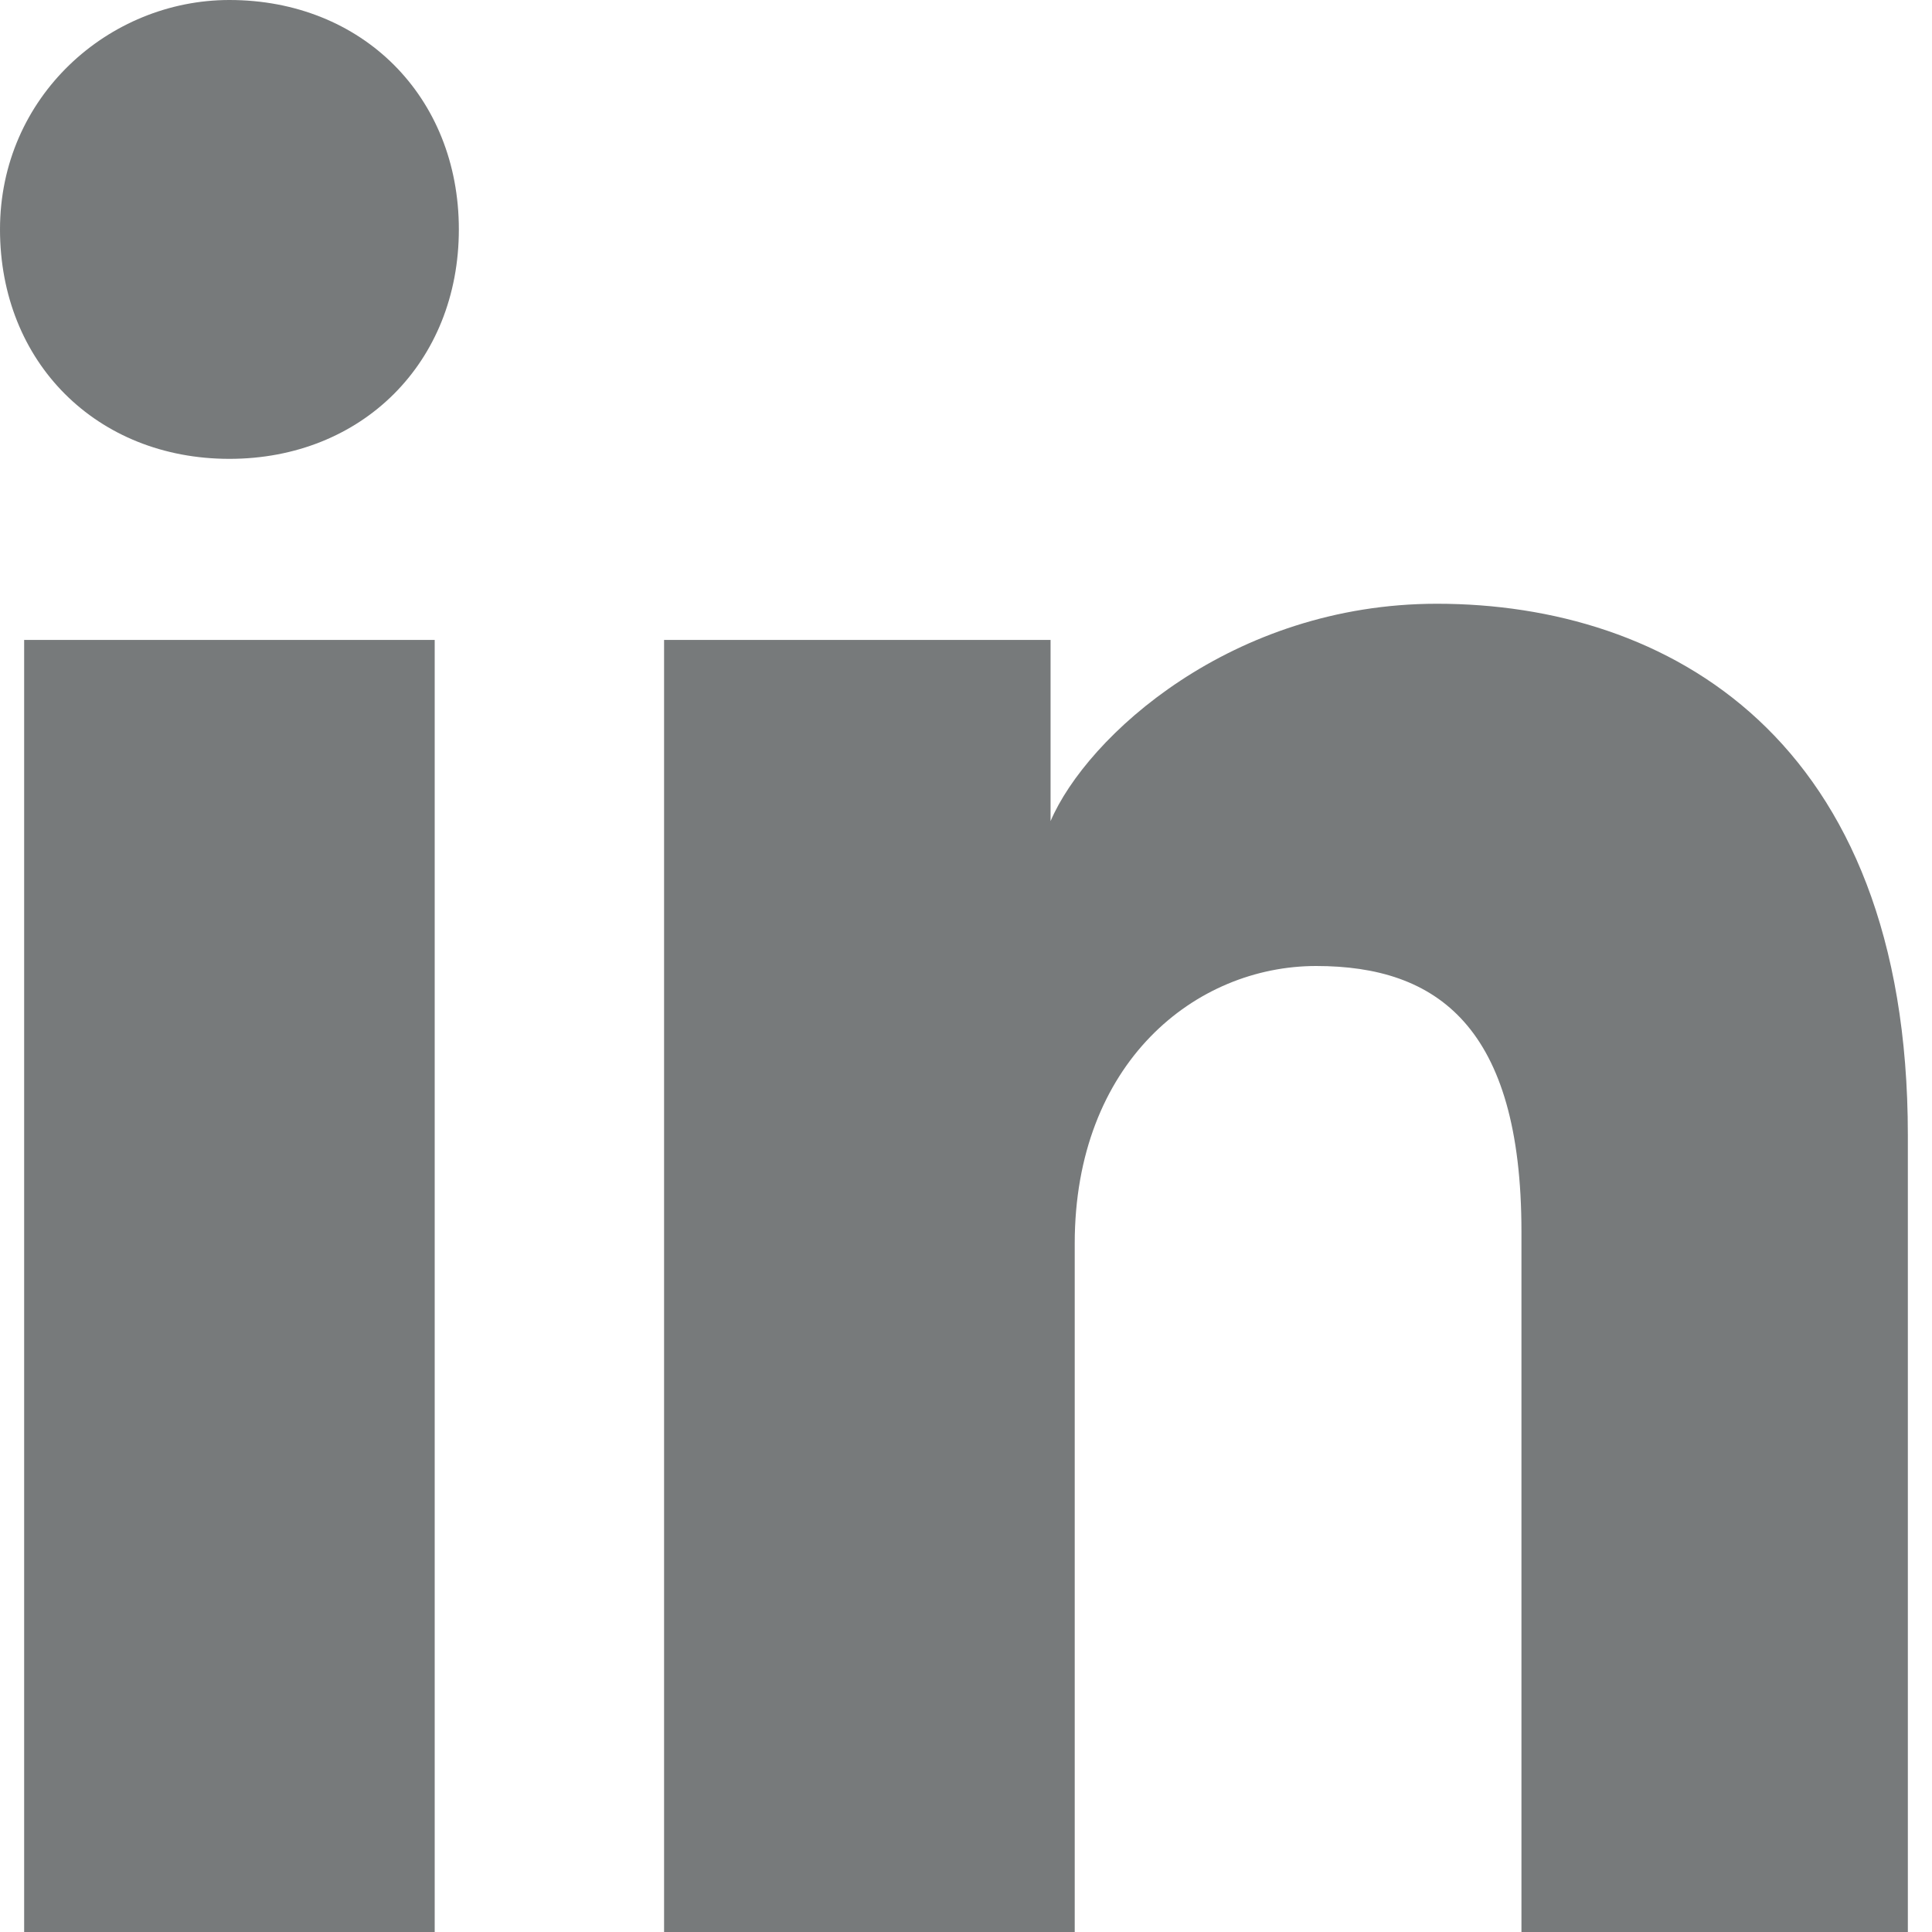 <svg width="22" height="22" viewBox="0 0 22 22" fill="none" xmlns="http://www.w3.org/2000/svg">
<path d="M4.95 22H0.275V7.287H4.95V22ZM2.612 5.225C1.1 5.225 0 4.125 0 2.612C0 1.1 1.238 0 2.612 0C4.125 0 5.225 1.1 5.225 2.612C5.225 4.125 4.125 5.225 2.612 5.225ZM22 22H17.325V14.025C17.325 11.688 16.363 11 14.988 11C13.613 11 12.238 12.1 12.238 14.162V22H7.562V7.287H11.963V9.35C12.375 8.387 14.025 6.875 16.363 6.875C18.975 6.875 21.725 8.387 21.725 12.925V22H22Z" fill="#777A7B"/>
</svg>
